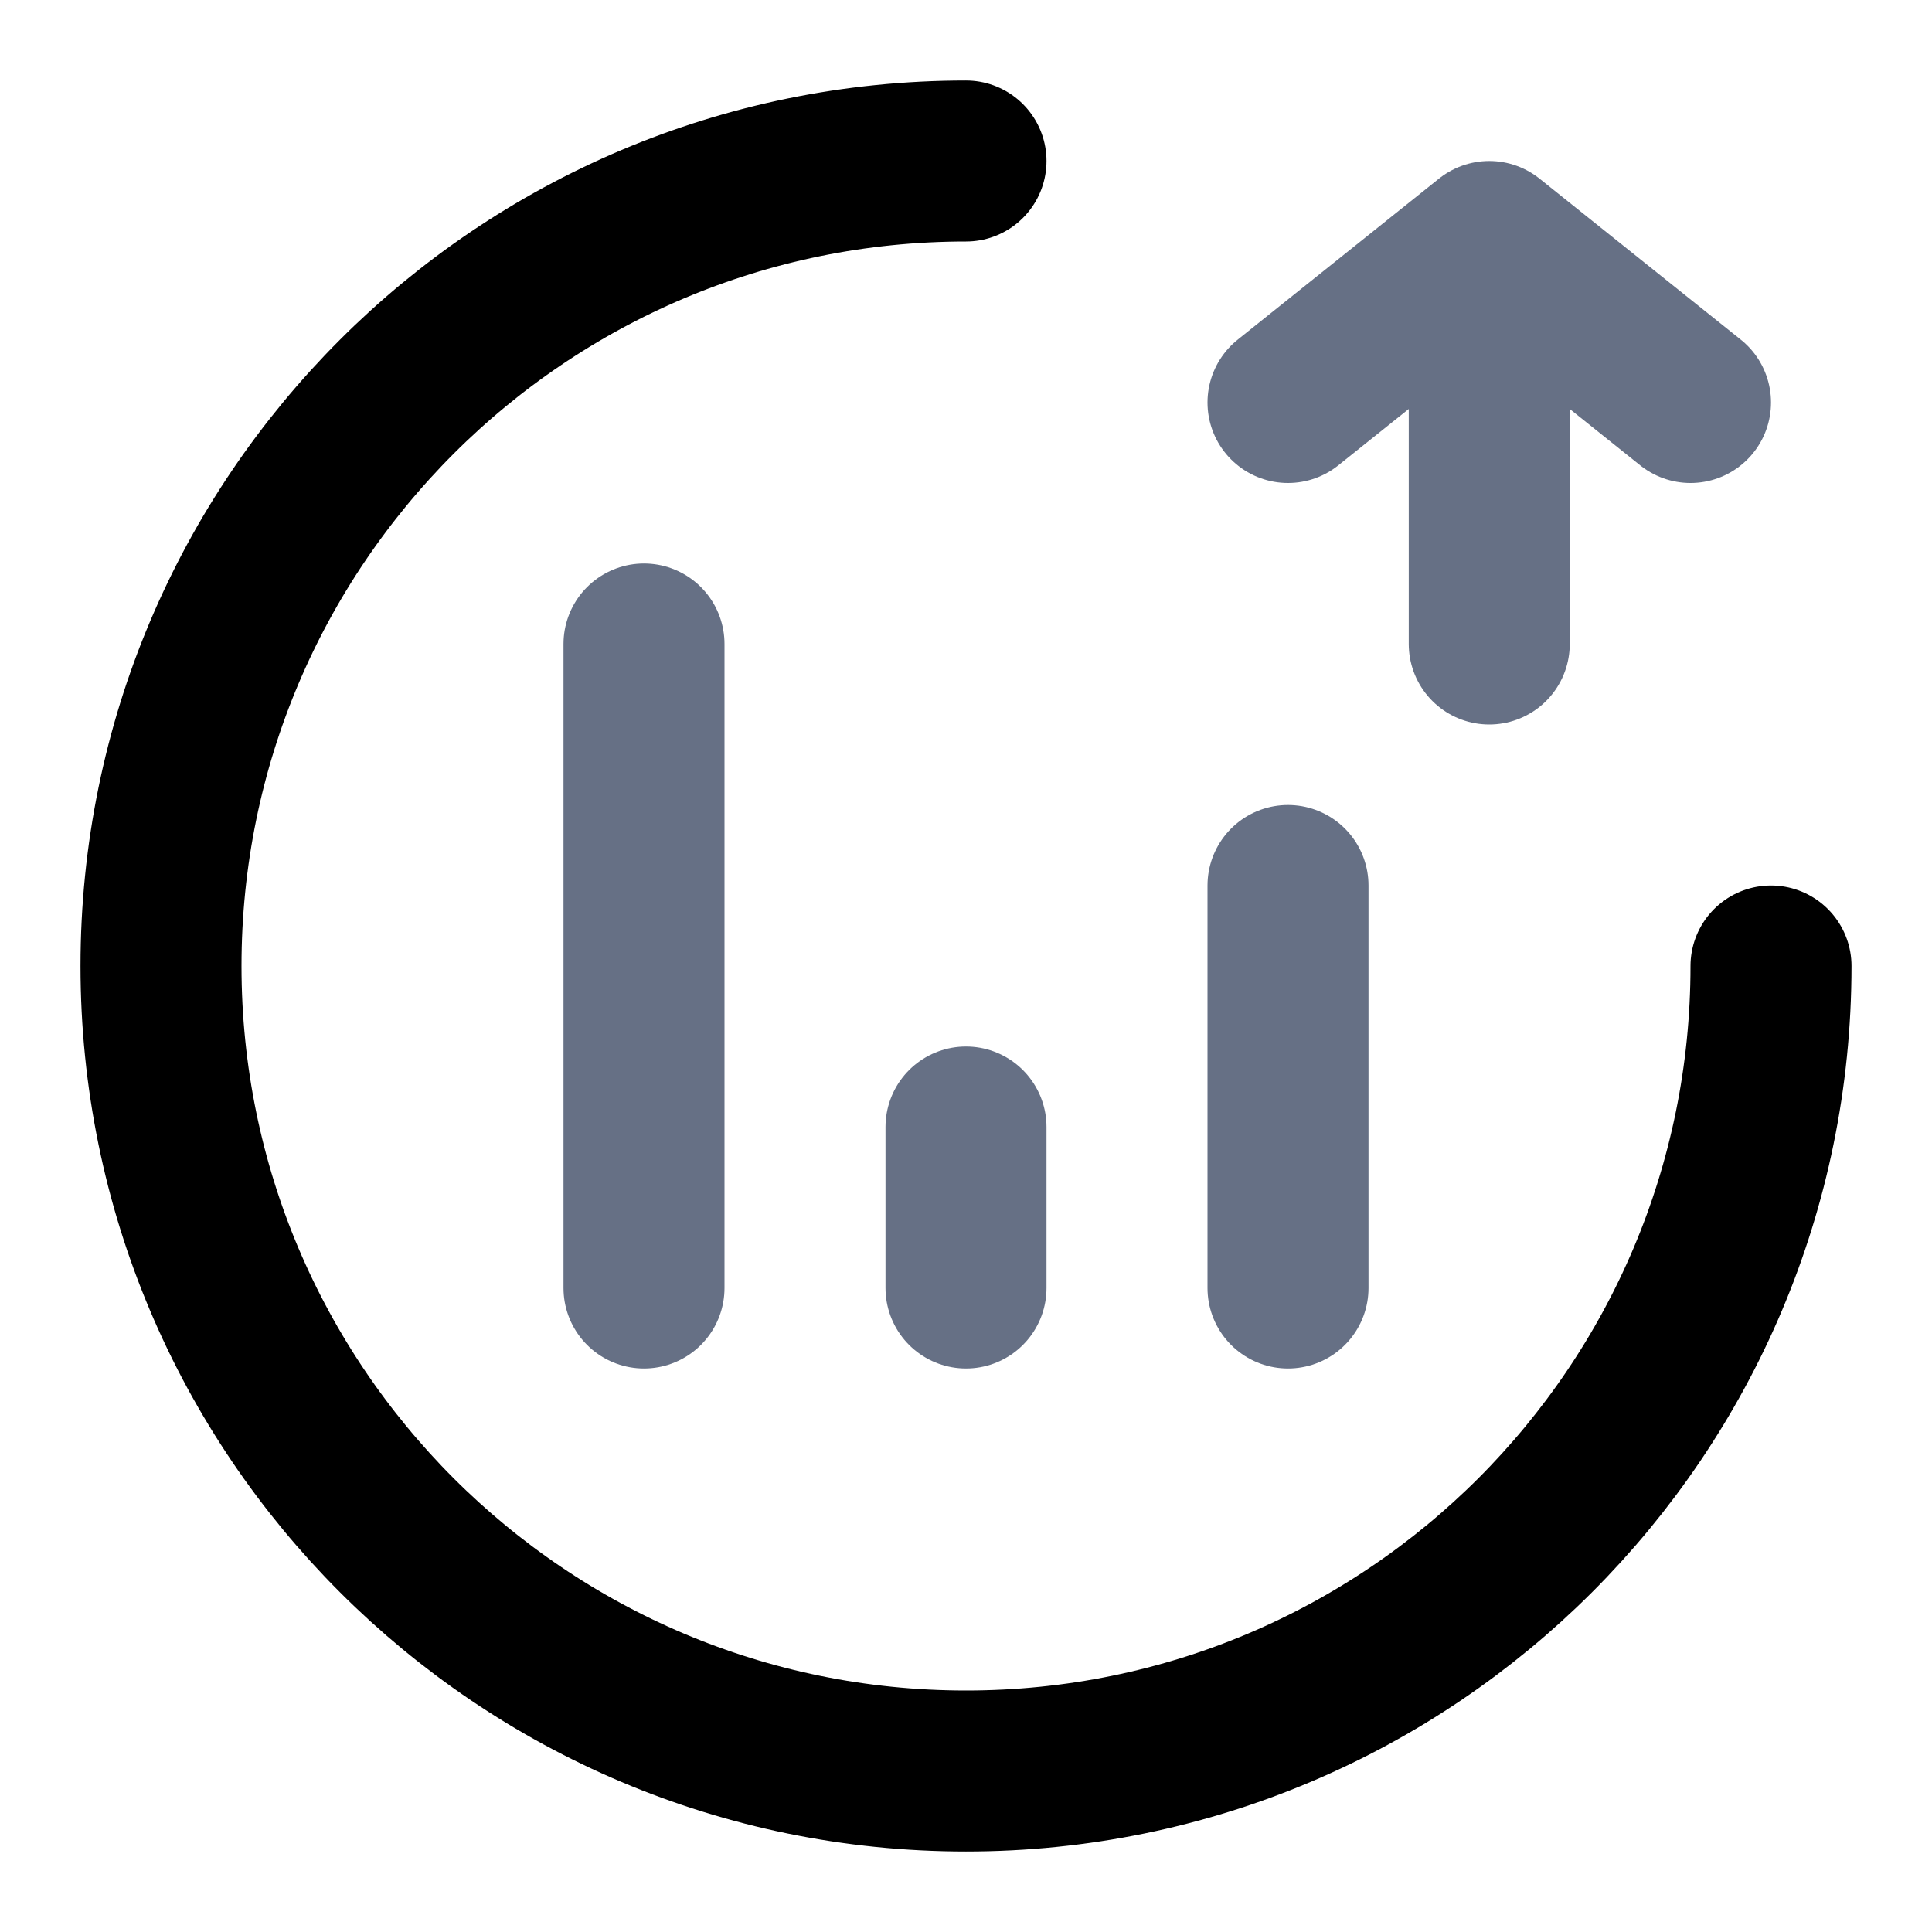 <svg width="24" height="24" viewBox="0 0 24 24" fill="none" xmlns="http://www.w3.org/2000/svg">
<path d="M22 12C22 17.523 17.523 22 12 22C6.477 22 2 17.523 2 12C2 6.477 6.477 2 12 2" stroke="black" stroke-width="2" stroke-linecap="round"/>
<path d="M12 16V14M16 16V11M8 16V8M18.5 8V3M18.5 3L21 5M18.5 3L16 5" stroke="#667085" stroke-width="2" stroke-linecap="round" stroke-linejoin="round"/>
</svg>
